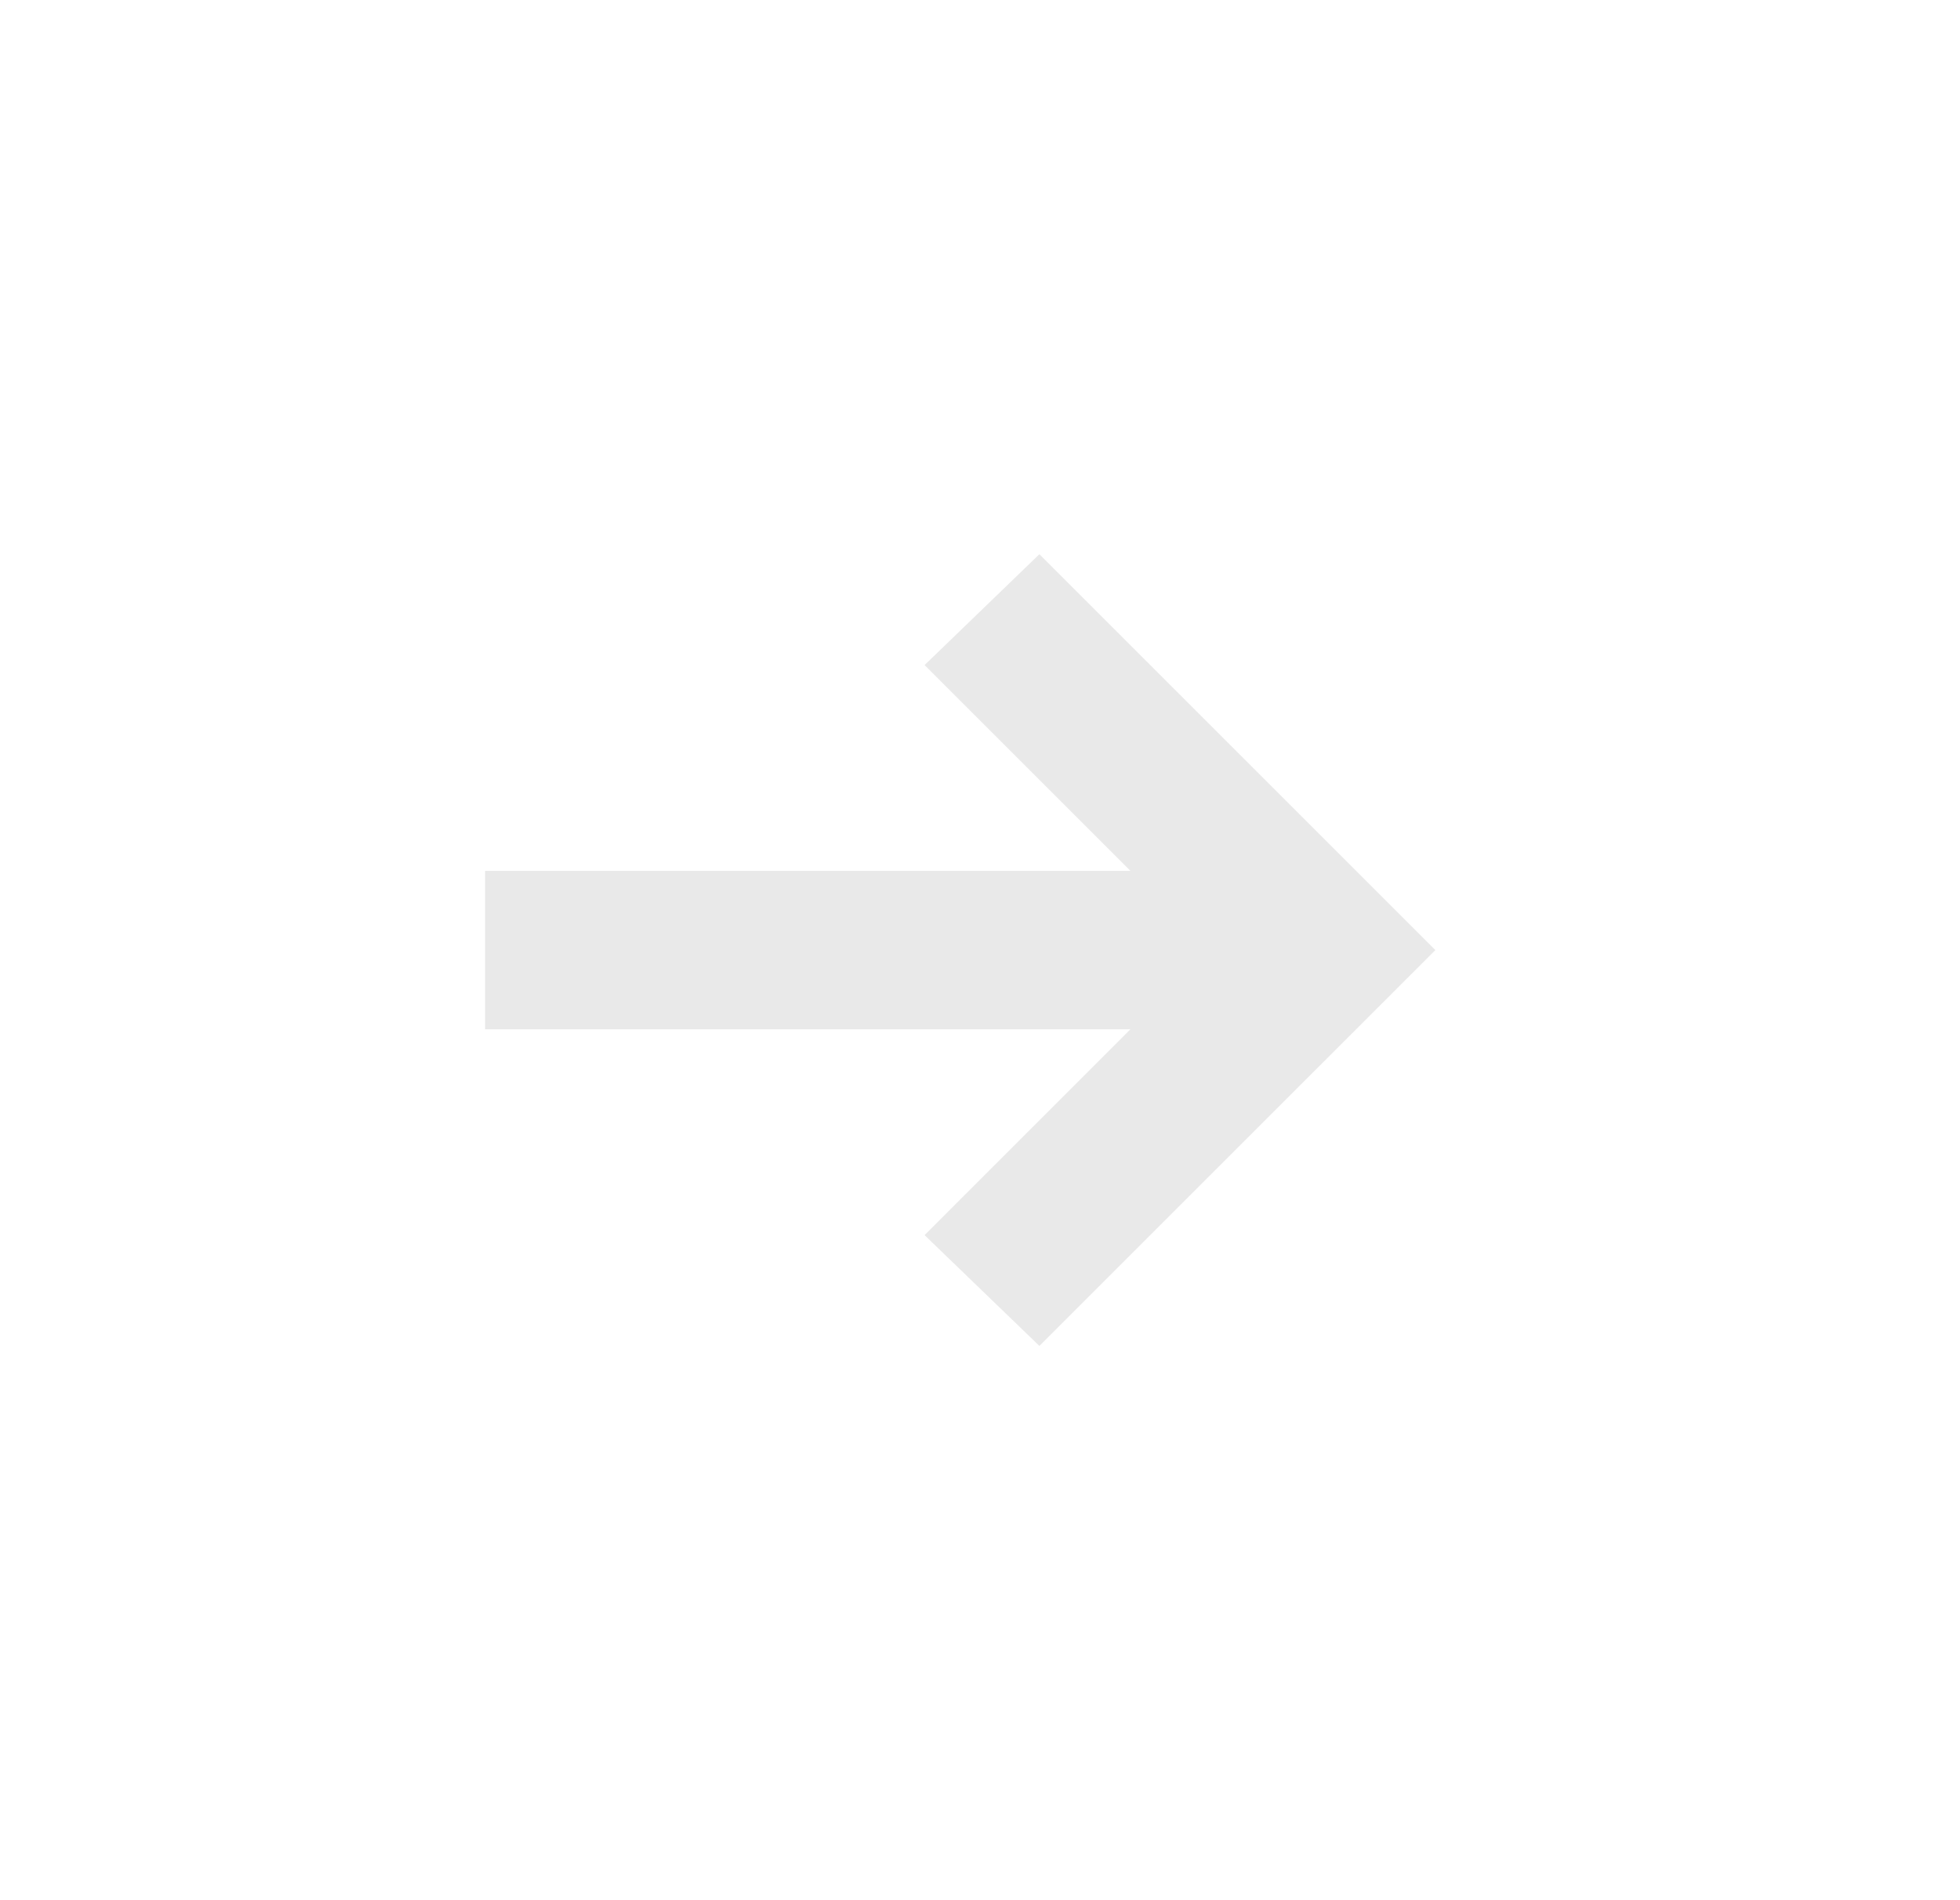 <svg width="33" height="32" viewBox="0 0 33 32" fill="none" xmlns="http://www.w3.org/2000/svg">
<path d="M24.167 16L17.5 22.666L15.567 20.8L19.033 17.333L8.167 17.333L8.167 14.666L19.033 14.666L15.567 11.2L17.5 9.333L24.167 16Z" fill="#E9E9E9"/>
</svg>
